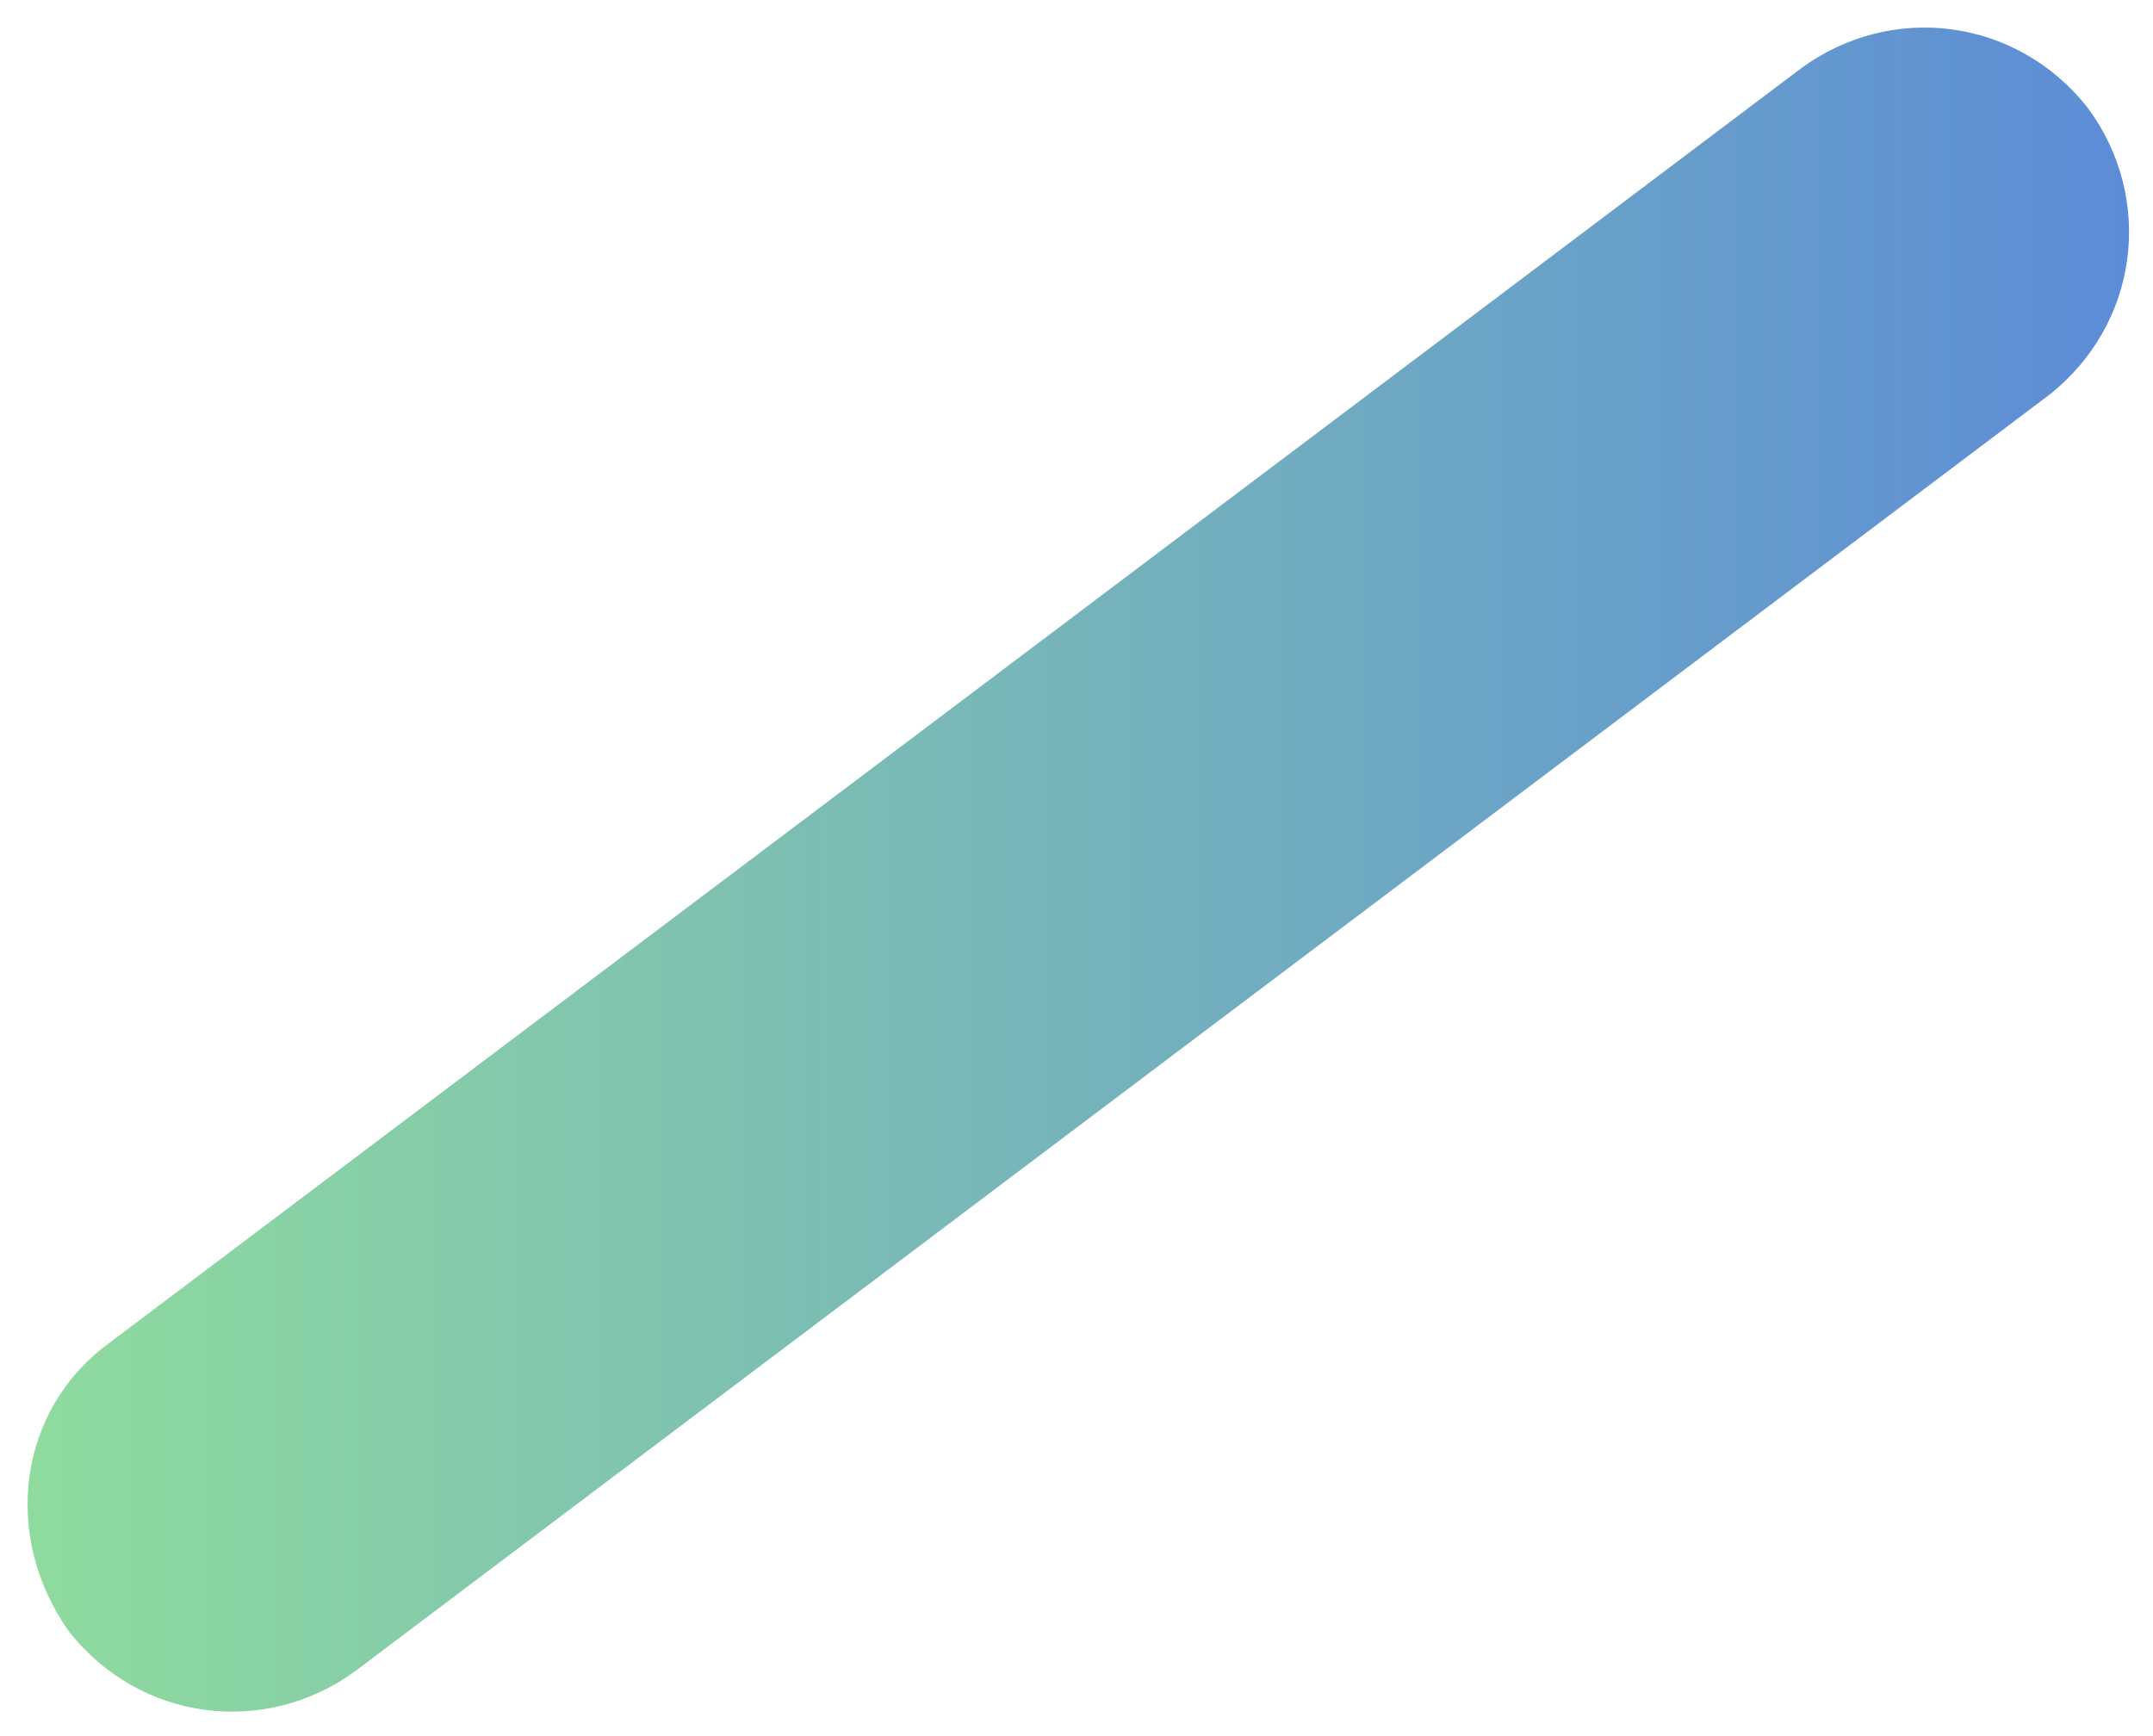 <?xml version="1.0" encoding="UTF-8"?><svg xmlns="http://www.w3.org/2000/svg" xmlns:xlink="http://www.w3.org/1999/xlink" height="44.1" preserveAspectRatio="xMidYMid meet" version="1.0" viewBox="-0.7 -0.7 54.7 44.1" width="54.7" zoomAndPan="magnify"><linearGradient gradientTransform="translate(0 -1994)" gradientUnits="userSpaceOnUse" id="a" x1="0" x2="53.392" xlink:actuate="onLoad" xlink:show="other" xlink:type="simple" xmlns:xlink="http://www.w3.org/1999/xlink" y1="2015.396" y2="2015.396"><stop offset="0" stop-color="#8fdb9e"/><stop offset="1" stop-color="#5c8cd7"/></linearGradient><path d="M2.046,33.446l43-32.4c2.3-1.7,5.5-1.3,7.3,1l0,0c1.7,2.3,1.3,5.5-1,7.3l-43,32.4 c-2.3,1.7-5.5,1.3-7.3-1l0,0C-0.654,38.346-0.254,35.146,2.046,33.446z" fill="url(#a)"/></svg>